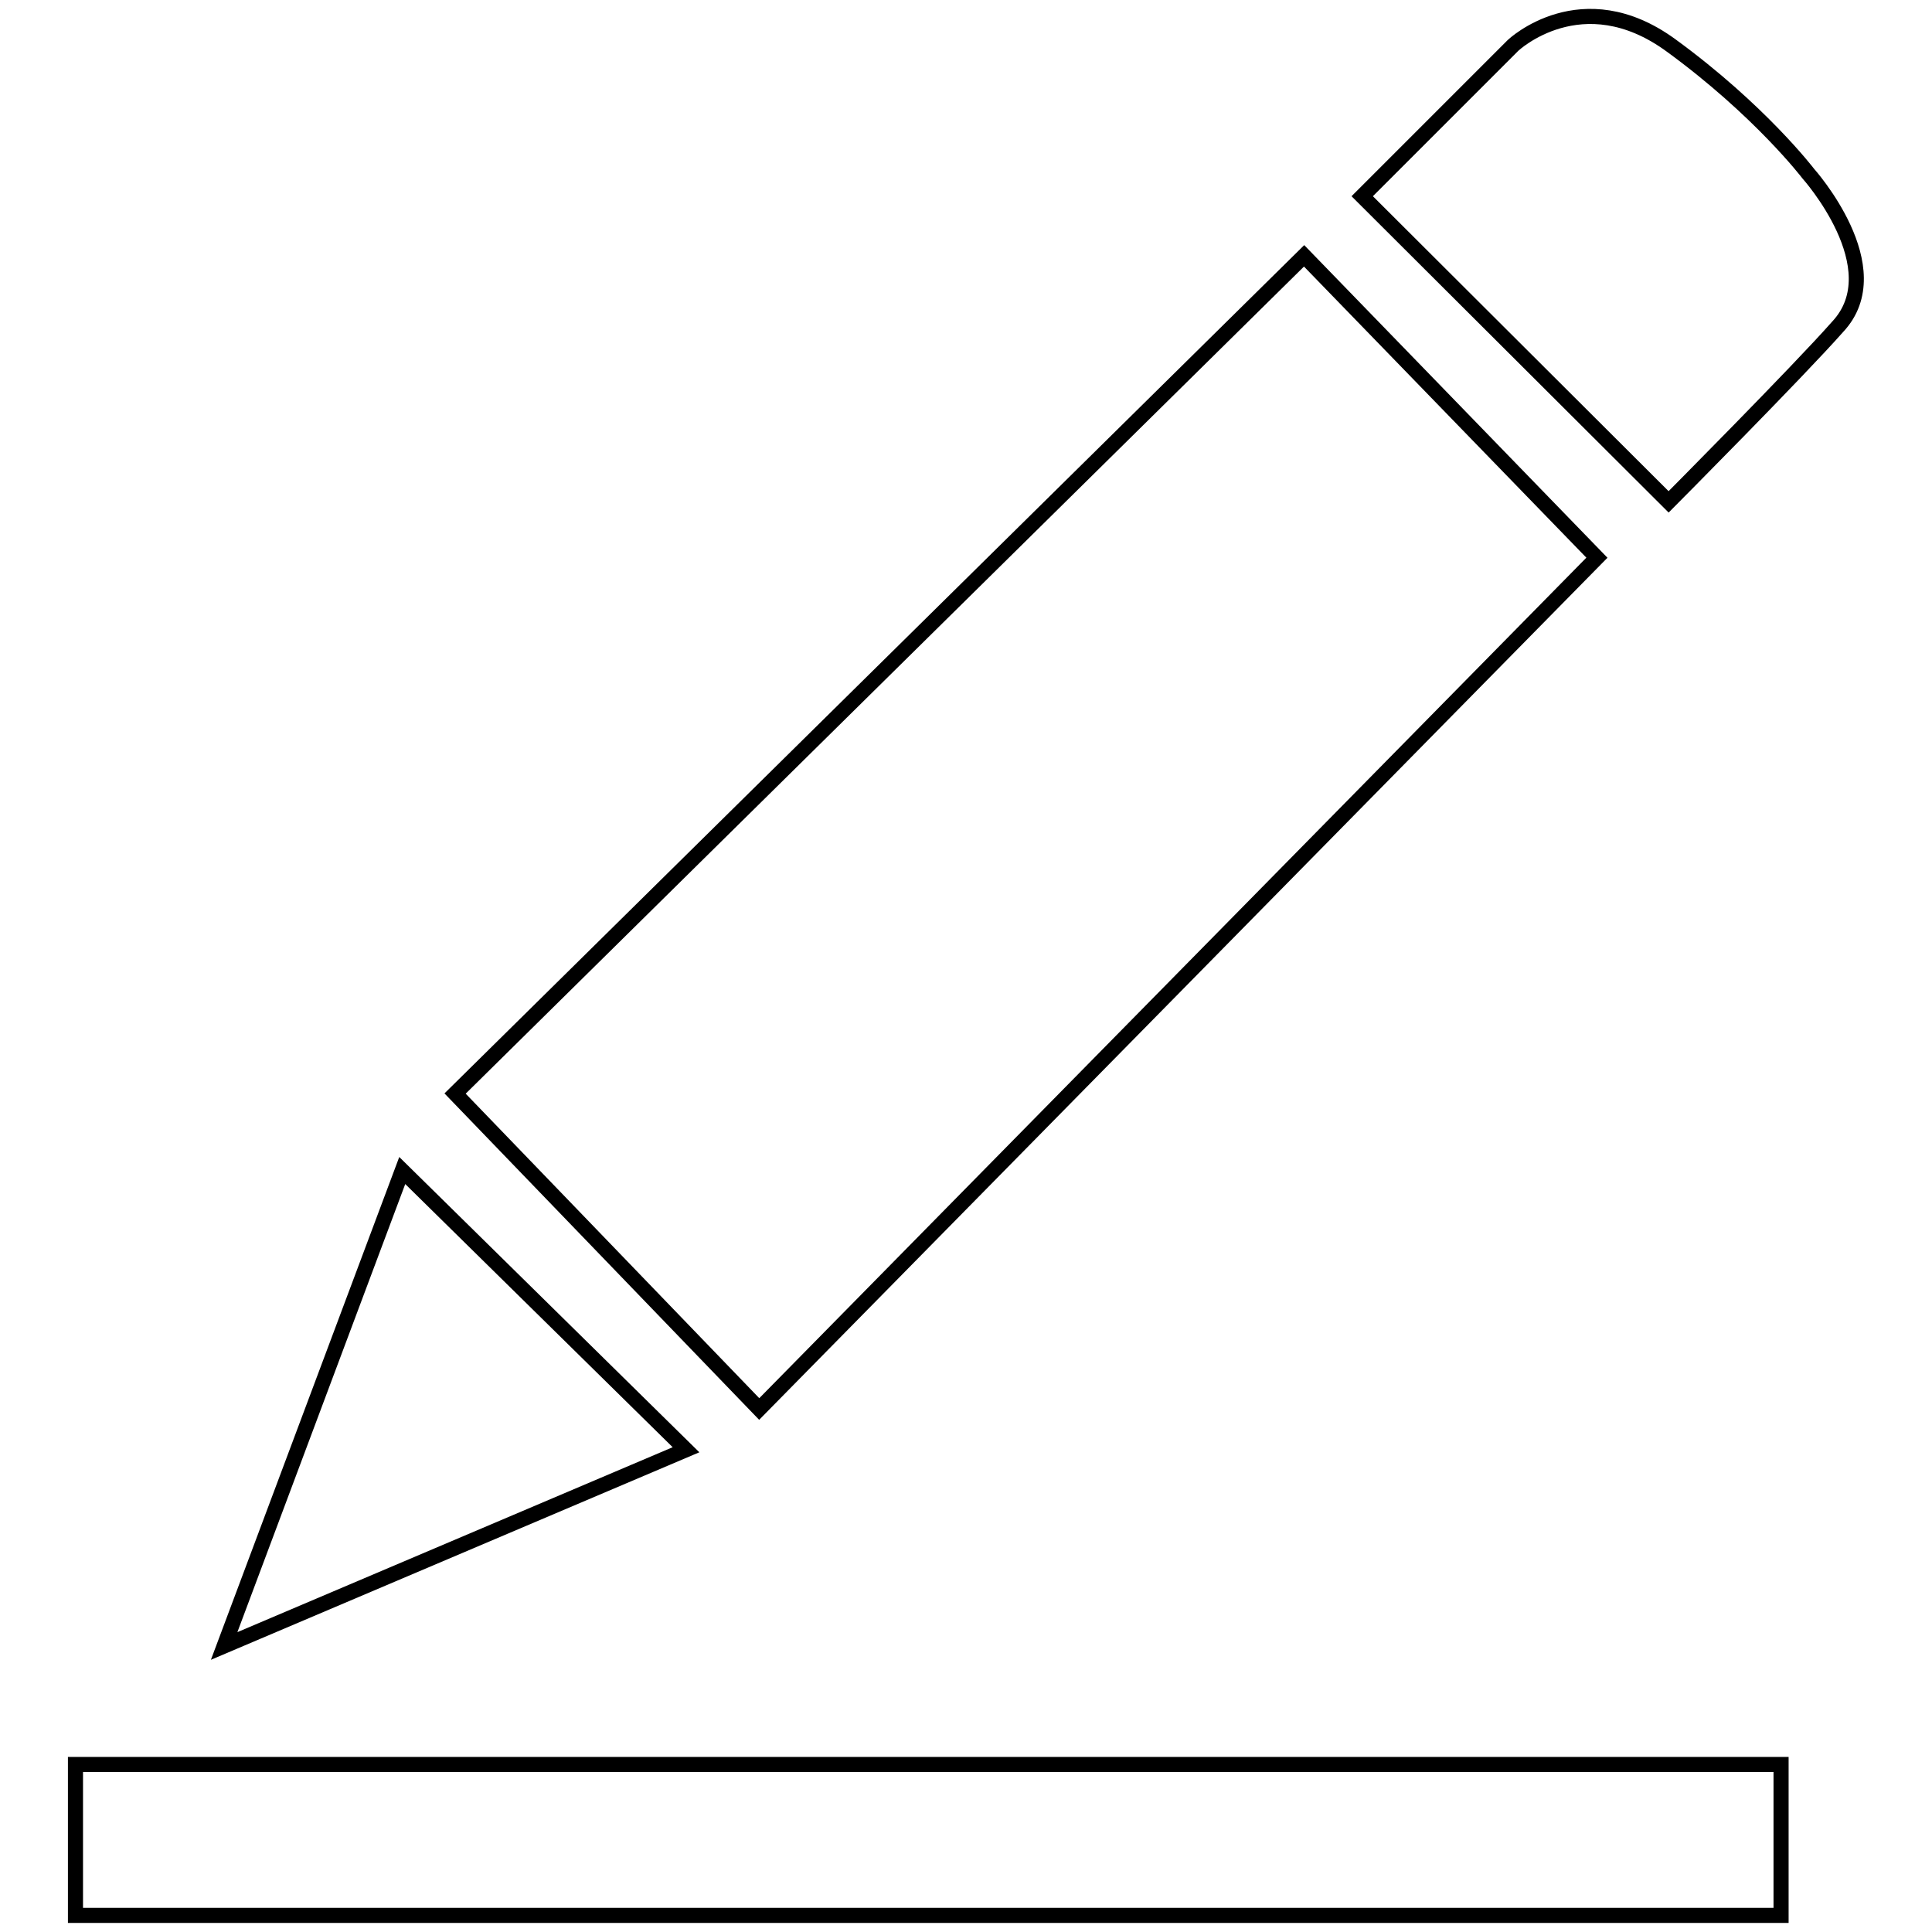 <?xml version="1.0" encoding="utf-8"?>
<!-- Svg Vector Icons : http://www.onlinewebfonts.com/icon -->
<!DOCTYPE svg PUBLIC "-//W3C//DTD SVG 1.1//EN" "http://www.w3.org/Graphics/SVG/1.1/DTD/svg11.dtd">
<svg version="1.1" xmlns="http://www.w3.org/2000/svg" xmlns:xlink="http://www.w3.org/1999/xlink" x="0px" y="0px" viewBox="0 0 256 256" enable-background="new 0 0 256 256" xml:space="preserve">
<g><g><path stroke-width="2" fill-opacity="0" stroke="#000000"  d="M90.9,192.1l-37.6-37l-23.6,63L90.9,192.1L90.9,192.1z M211.6,73.9l-38.8-40l-112.5,111l40.3,41.8L211.6,73.9L211.6,73.9z M243.5,43.3c7.3-7.8-3.9-20.3-3.9-20.3s-6.4-8.4-18.2-17c-11.8-8.6-20.9,0-20.9,0l-20,20l40.6,40.5C221.1,66.5,238.3,49.2,243.5,43.3L243.5,43.3z M10,233.8h226v20H10V233.8L10,233.8z"/></g></g>
</svg>